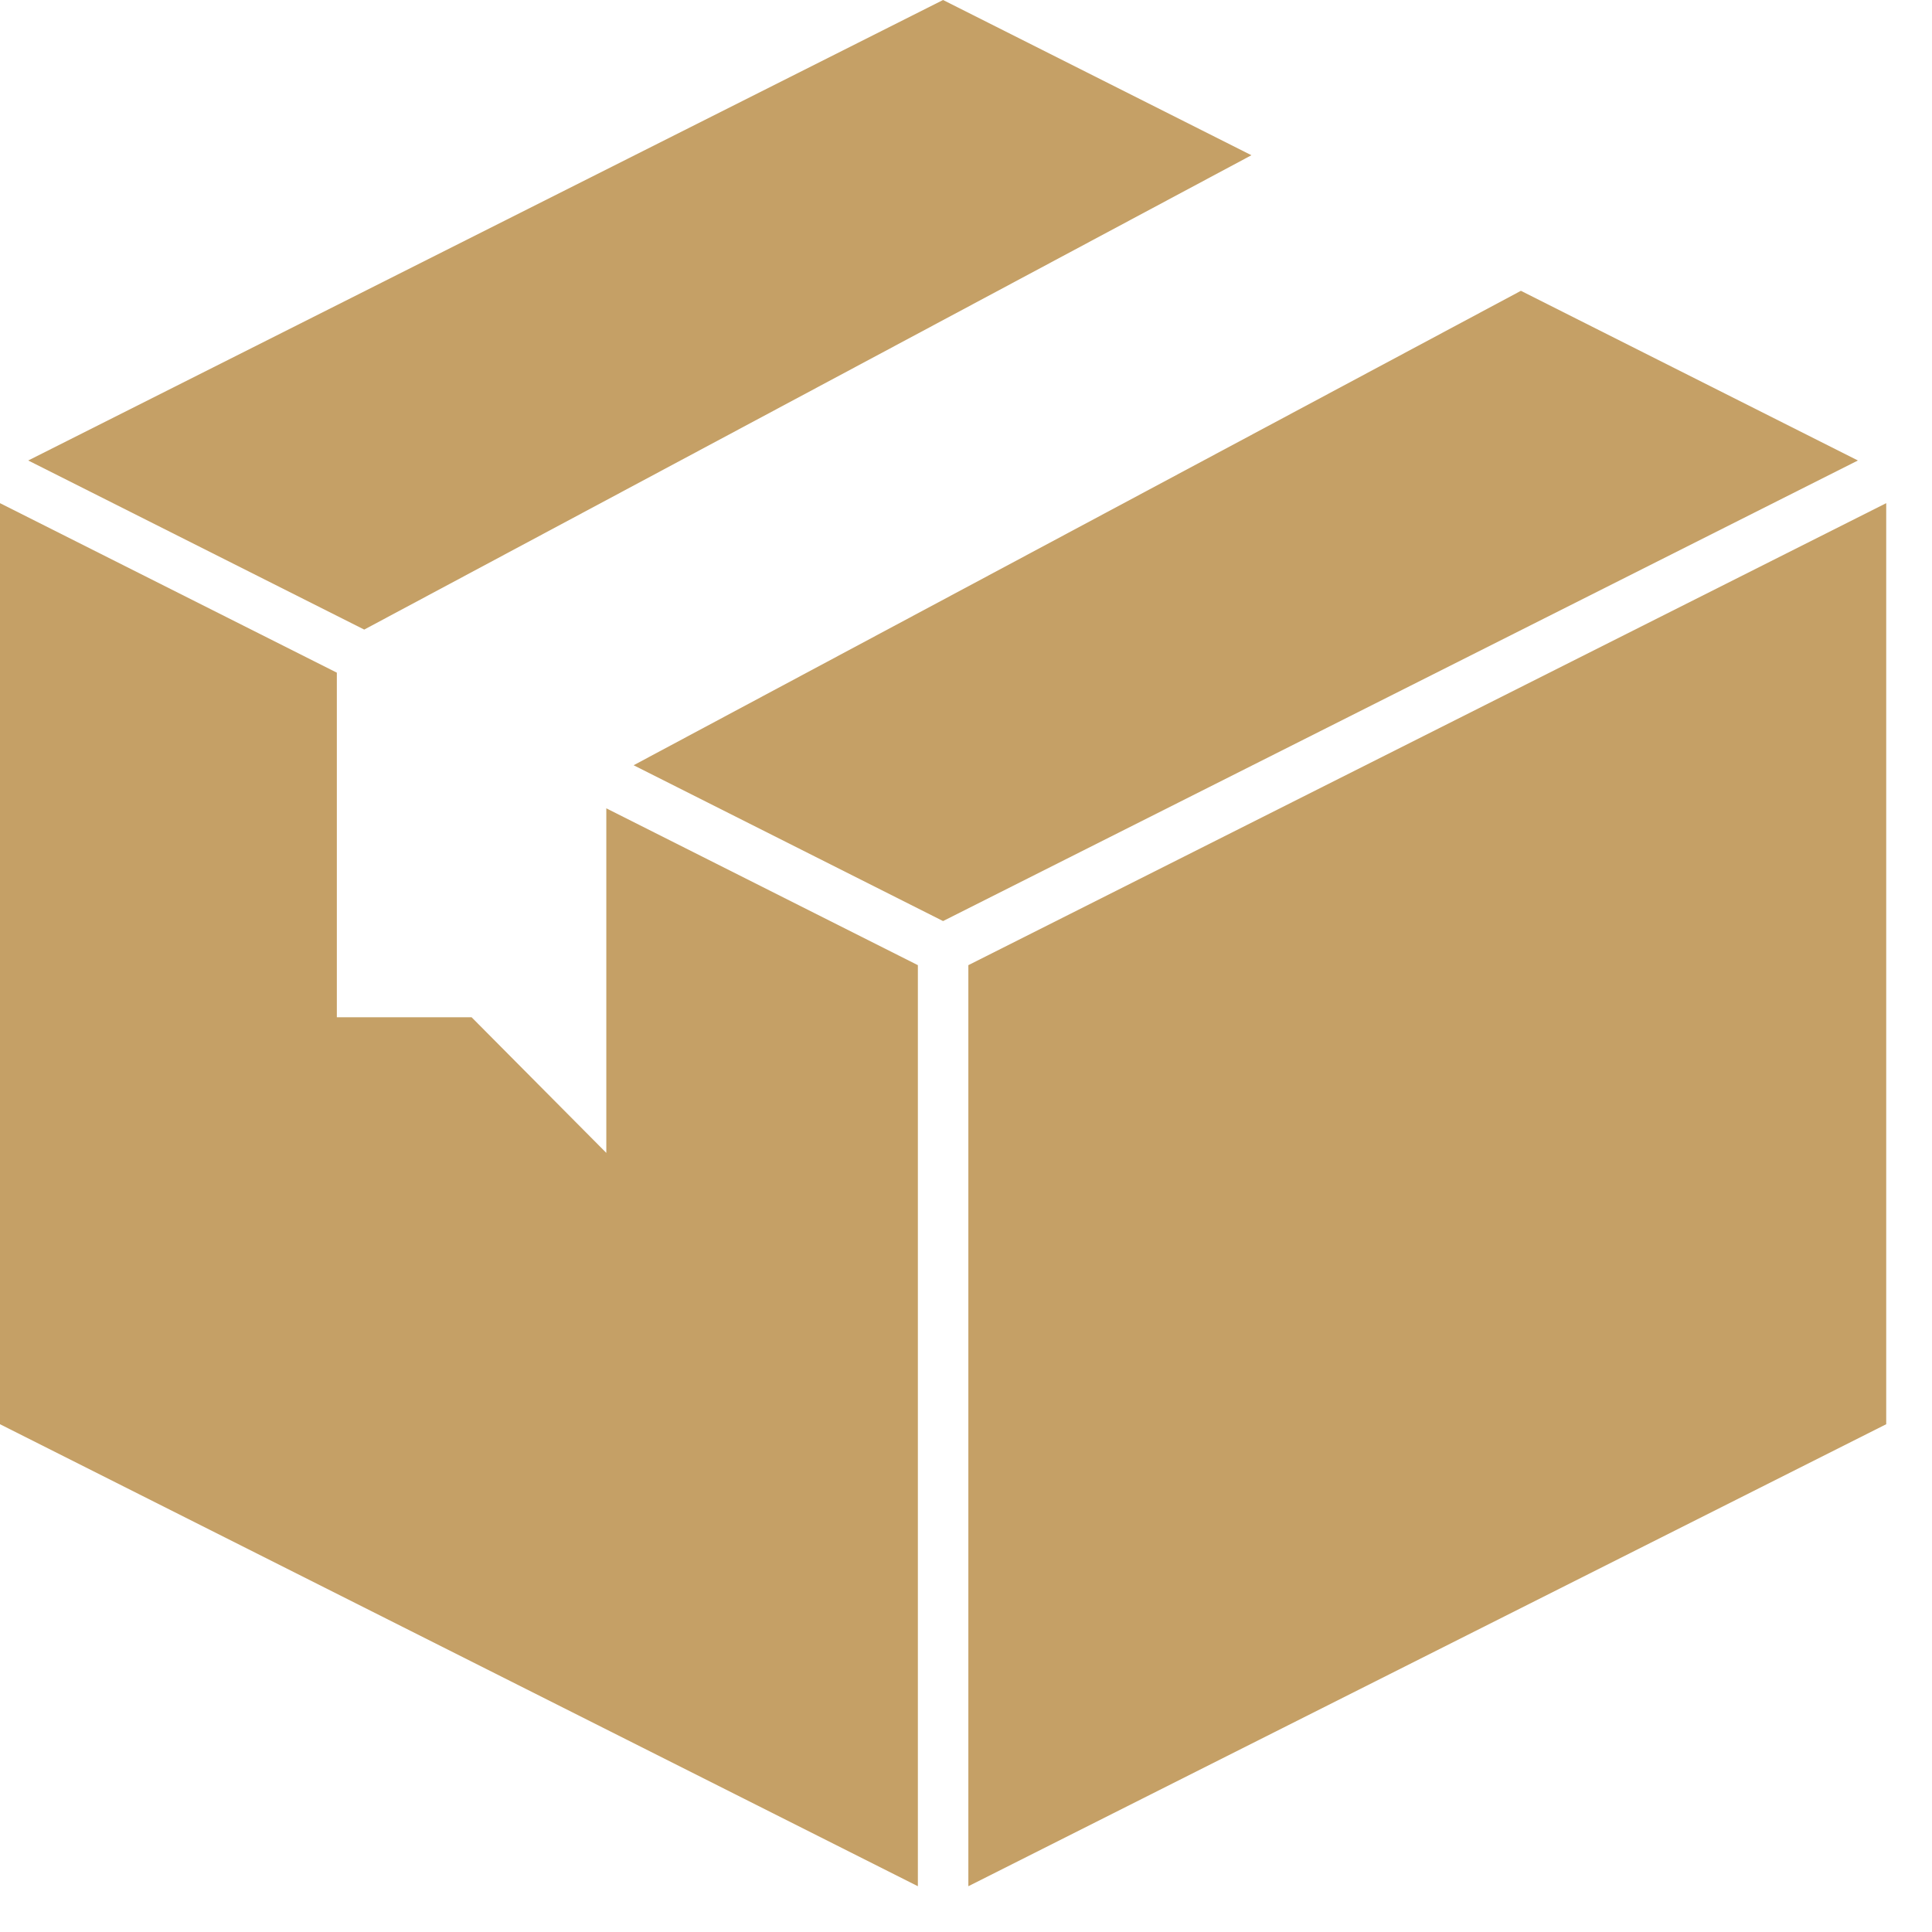 <svg width="23" height="23" viewBox="0 0 23 23" fill="none" xmlns="http://www.w3.org/2000/svg">
<path d="M4.336 7.495L14.898 1.848L11.227 0L0.336 5.482L4.336 7.495Z" fill="#C5A066"></path>
<path d="M18.106 3.462L7.543 9.11L11.227 10.965L22.118 5.482L18.106 3.462Z" fill="#C5A066"></path>
<path d="M10.927 11.49L7.218 9.623V13.725L5.614 12.11H4.01V8.008L0 5.99V16.955L10.927 22.455V11.49Z" fill="#C5A066"></path>
<path d="M11.528 11.49V22.455L22.455 16.955V5.99L11.528 11.49Z" fill="#C5A066"></path>
</svg>
